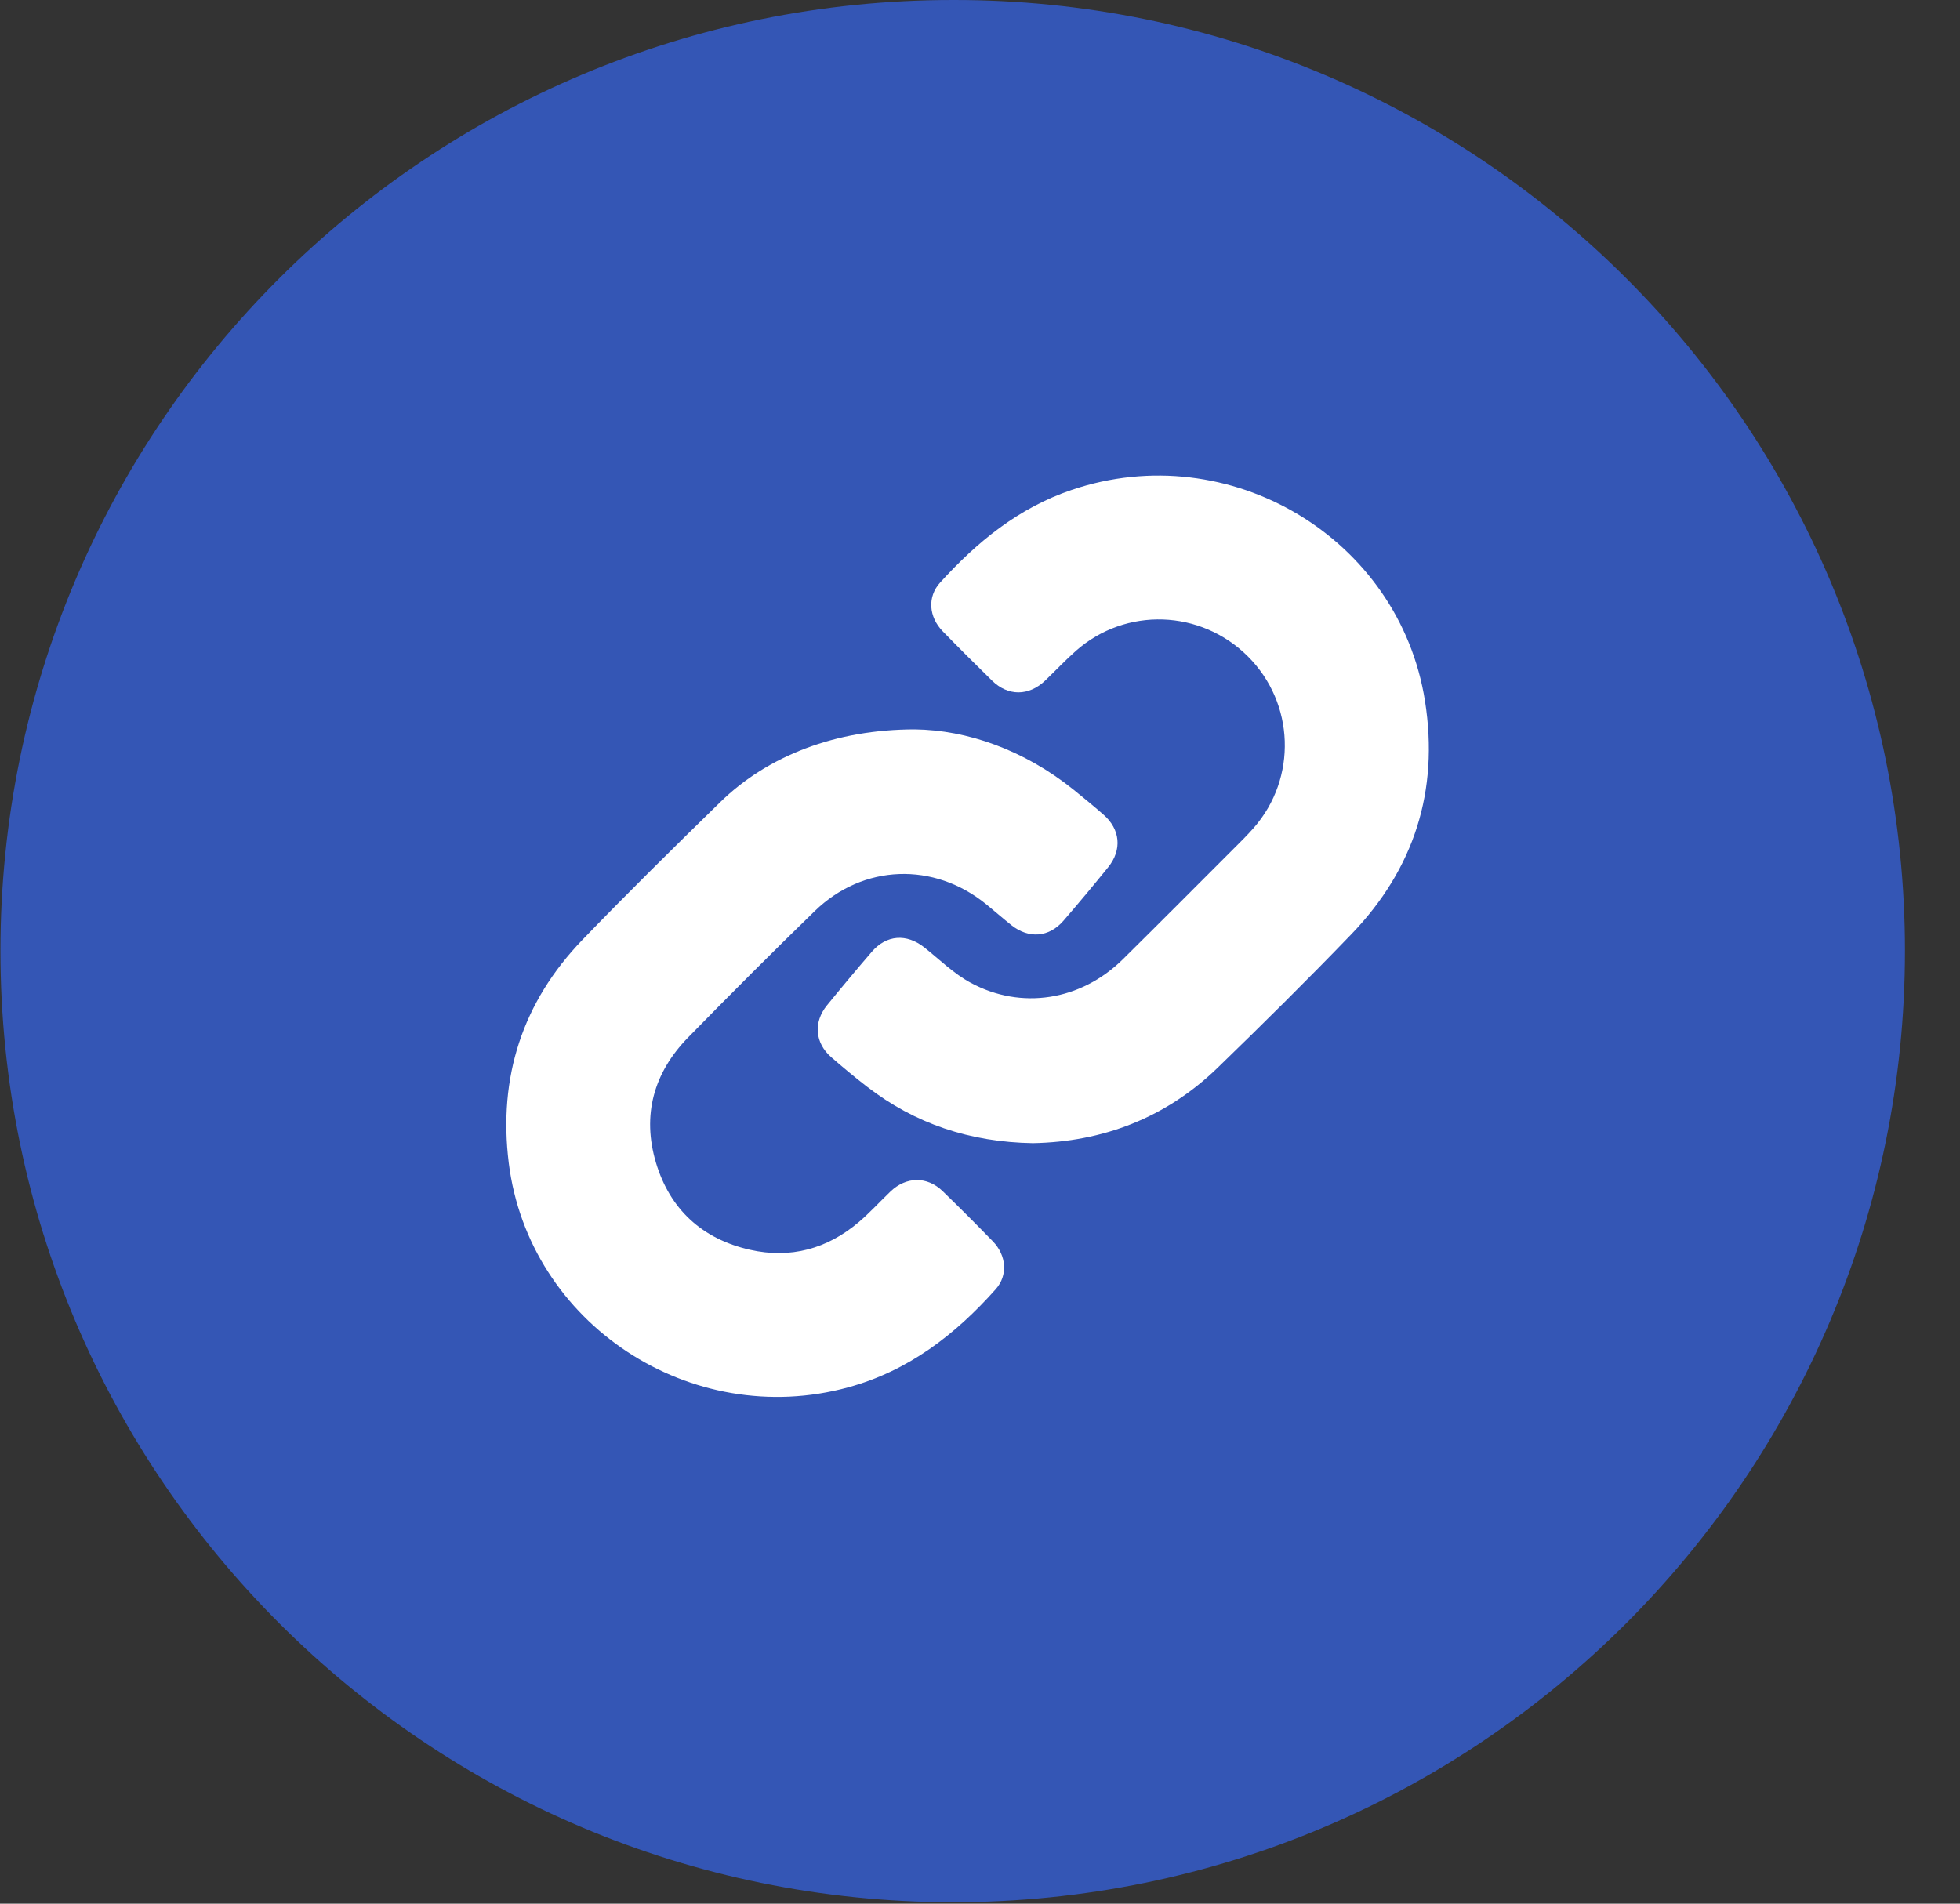 <svg width="35" height="34" viewBox="0 0 35 34" fill="none" xmlns="http://www.w3.org/2000/svg">
<rect x="0" y="0" width="35" height="34" fill="#333333" stroke="none"/>
<path d="M17.018 33.974C26.404 33.974 34.017 26.36 34.017 16.981C34.017 7.597 26.404 -0.011 17.018 1.22159e-05C7.62 1.22159e-05 0.008 7.591 0.008 16.981C0.008 26.371 7.632 33.974 17.018 33.974Z" fill="#3456B5"/>
<g clip-path="url(#clip0_2932_3254)">
<path d="M16.337 13.027C17.269 13.039 18.279 13.39 19.162 14.097C19.344 14.244 19.526 14.393 19.702 14.547C20.006 14.81 20.041 15.178 19.788 15.49C19.527 15.812 19.262 16.131 18.99 16.445C18.731 16.743 18.371 16.77 18.061 16.524C17.909 16.403 17.763 16.275 17.613 16.152C16.677 15.389 15.414 15.431 14.548 16.273C13.784 17.015 13.031 17.769 12.287 18.53C11.672 19.16 11.462 19.918 11.713 20.764C11.962 21.599 12.539 22.128 13.391 22.321C14.116 22.485 14.772 22.306 15.338 21.825C15.536 21.656 15.712 21.462 15.901 21.281C16.183 21.011 16.556 21.006 16.834 21.275C17.137 21.569 17.435 21.867 17.729 22.17C17.972 22.42 18.002 22.777 17.781 23.025C17.058 23.837 16.224 24.483 15.148 24.778C12.34 25.547 9.443 23.645 9.085 20.772C8.895 19.242 9.328 17.897 10.403 16.783C11.207 15.949 12.033 15.135 12.862 14.326C13.709 13.498 14.924 13.027 16.337 13.027V13.027Z" fill="white"/>
<path d="M18.443 20.417C17.321 20.398 16.342 20.072 15.482 19.408C15.264 19.24 15.053 19.064 14.846 18.884C14.553 18.63 14.521 18.259 14.767 17.956C15.029 17.634 15.295 17.316 15.566 17.001C15.829 16.695 16.189 16.669 16.509 16.924C16.781 17.14 17.029 17.389 17.338 17.555C18.236 18.038 19.299 17.875 20.052 17.132C20.705 16.487 21.352 15.836 22.001 15.187C22.133 15.055 22.268 14.924 22.391 14.783C23.166 13.895 23.12 12.56 22.287 11.727C21.445 10.884 20.103 10.837 19.212 11.625C19.022 11.793 18.848 11.979 18.664 12.155C18.373 12.434 18.002 12.437 17.716 12.157C17.42 11.867 17.125 11.574 16.835 11.276C16.584 11.018 16.557 10.66 16.787 10.406C17.446 9.68 18.186 9.072 19.138 8.75C21.952 7.796 24.988 9.604 25.447 12.525C25.698 14.124 25.254 15.519 24.133 16.684C23.353 17.494 22.553 18.286 21.745 19.069C20.819 19.967 19.692 20.394 18.444 20.417H18.443Z" fill="white"/>
</g>
<defs>
<clipPath id="clip0_2932_3254">
<rect width="16.473" height="16.456" fill="white" transform="translate(9.042 8.493)"/>
</clipPath>
</defs>
</svg>
